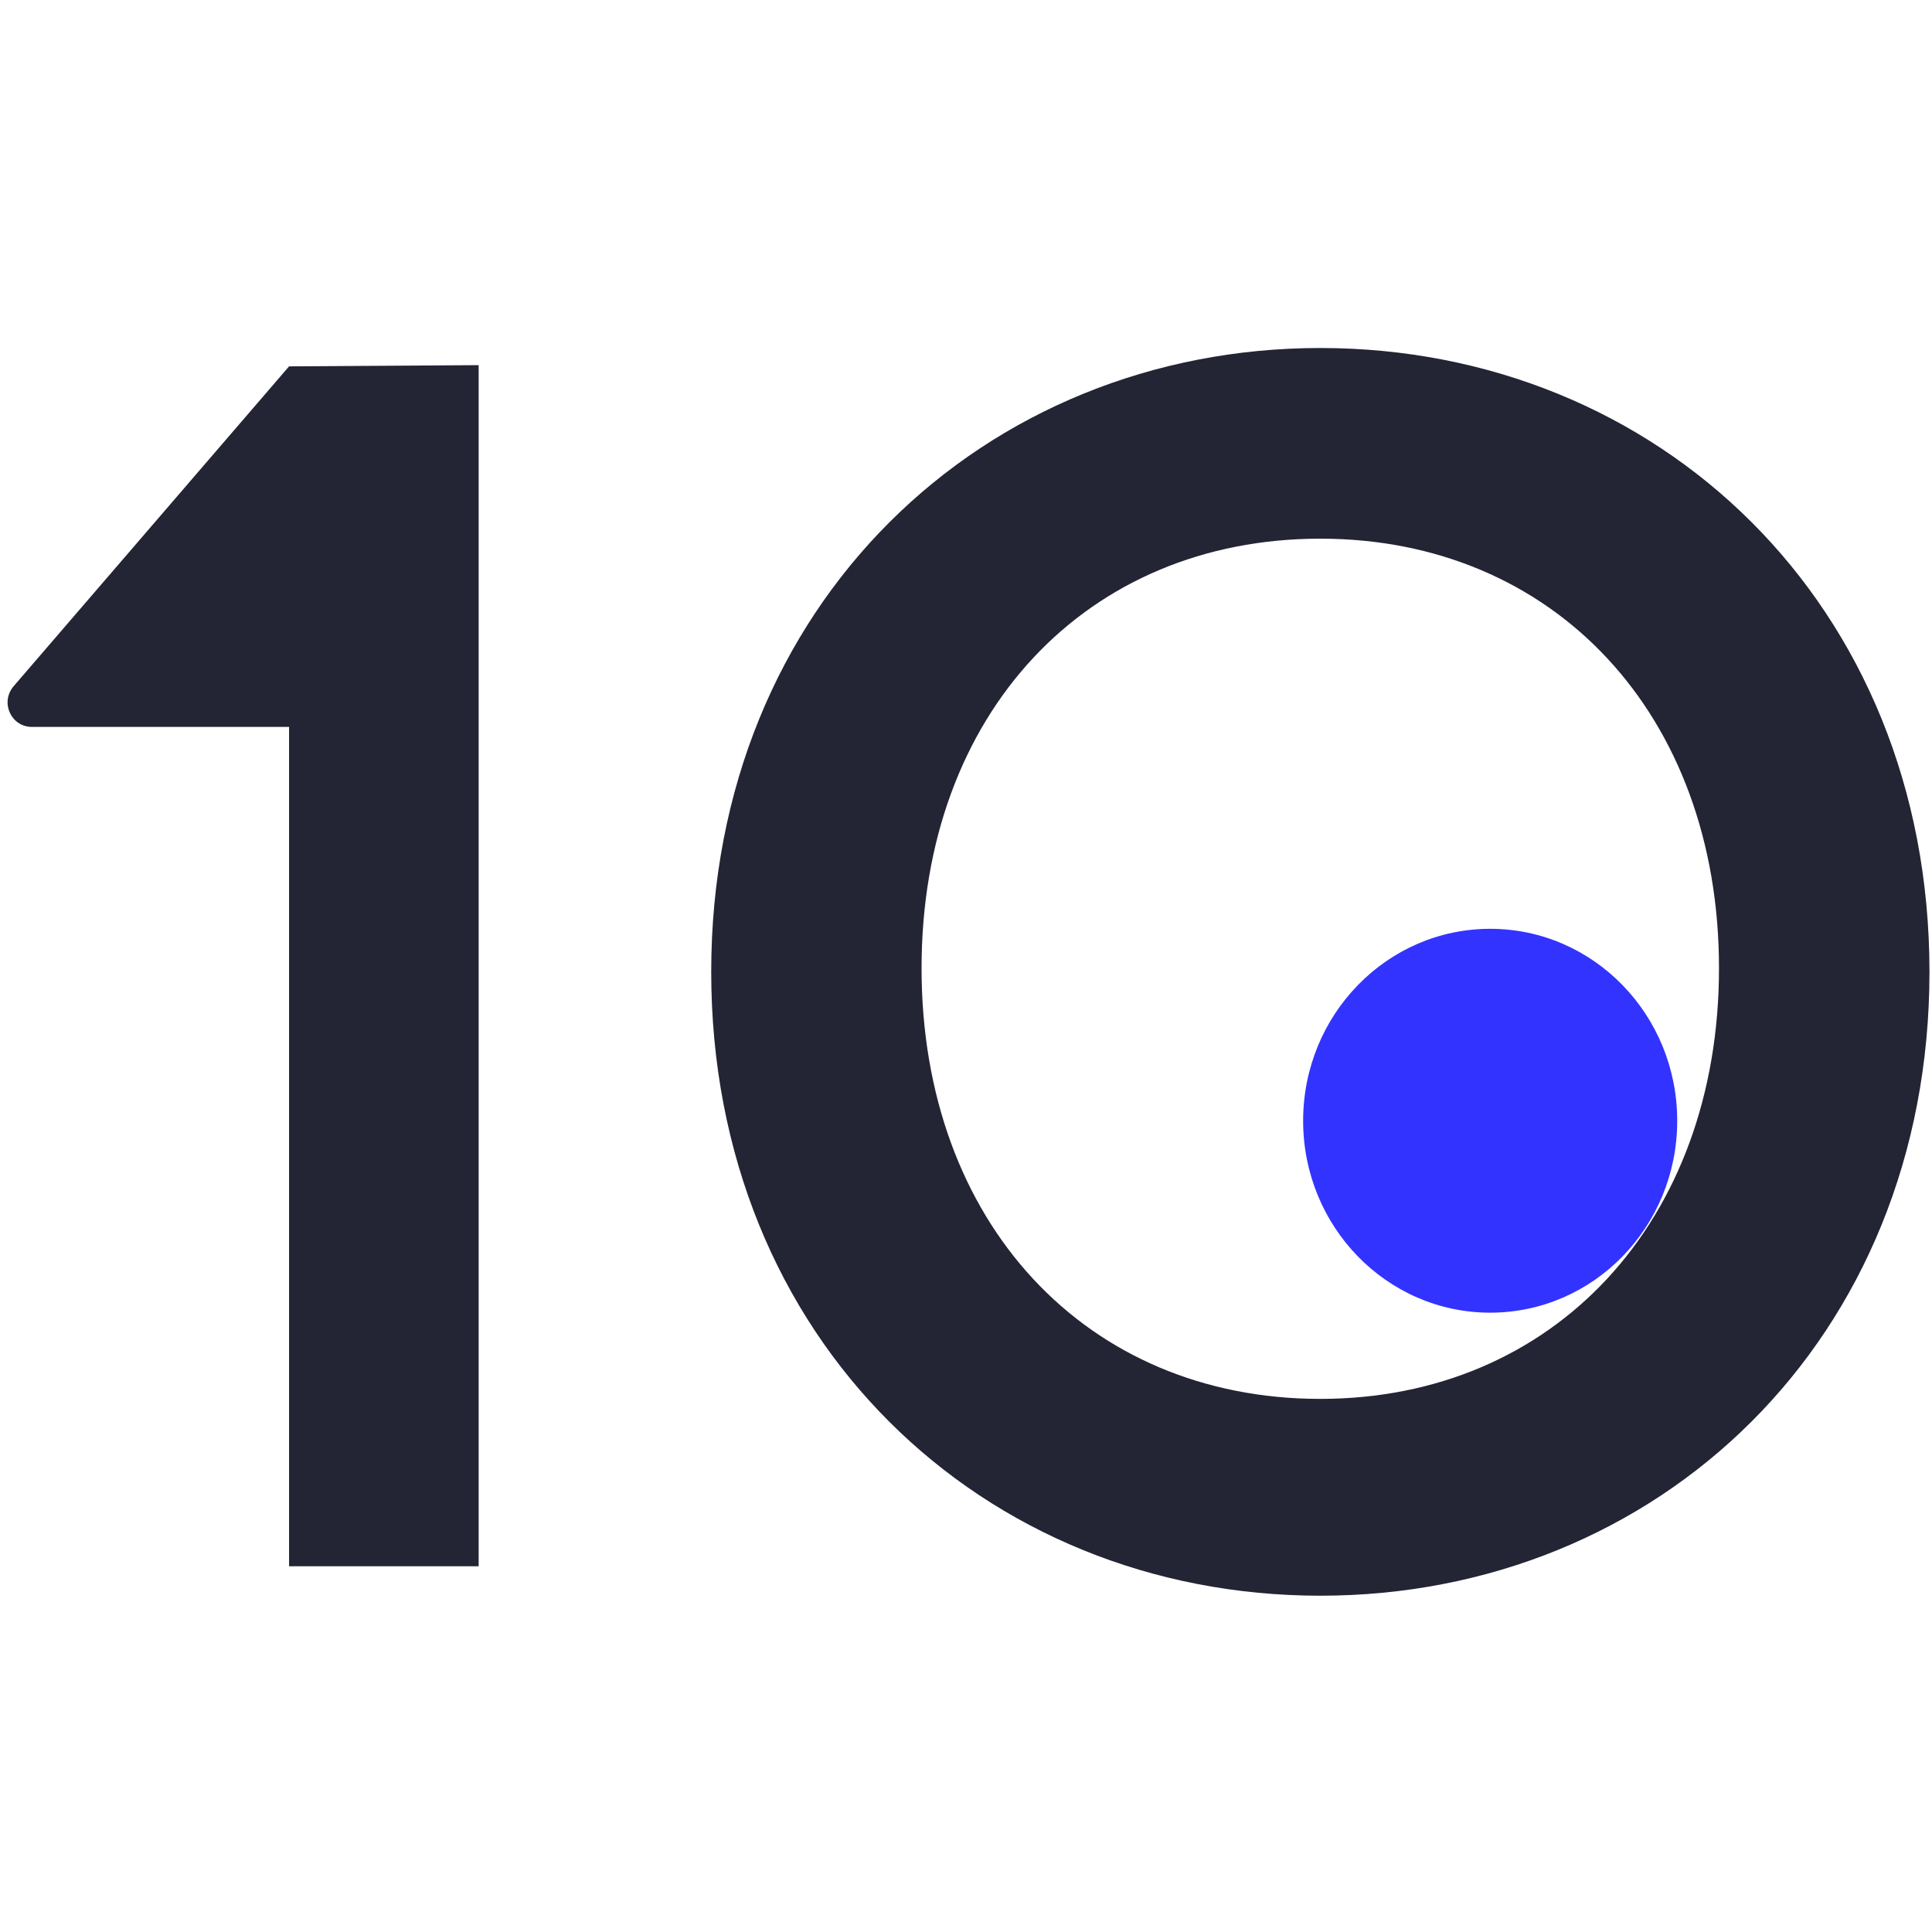 <svg width="16" height="16" viewBox="0 0 16 16" fill="none" xmlns="http://www.w3.org/2000/svg">
    <style>
        .ball {
            fill: #3333ff;
        }
        .tee, .oh {
            fill: #232434;
        }
        @media ( prefers-color-scheme: dark ) {
            .ball {
                fill: #7787F2;
            }
            .tee, .oh {
                fill: white;
            }
        }
    </style>
<path class="ball" fill-rule="evenodd" clip-rule="evenodd" d="M12.341 10.871C13.197 10.871 13.89 10.16 13.89 9.282C13.89 8.404 13.197 7.692 12.341 7.692C11.486 7.692 10.792 8.404 10.792 9.282C10.792 10.16 11.486 10.871 12.341 10.871Z"/>
<path class="tee" fill-rule="evenodd" clip-rule="evenodd" d="M3.964 12.971H2.394V6.02H0.265C0.091 6.02 -0 5.817 0.112 5.684L2.394 3.034L3.964 3.024V12.971Z"/>
<path class="oh" fill-rule="evenodd" clip-rule="evenodd" d="M5.89 8.048C5.89 5.001 8.152 2.882 10.934 2.882C13.727 2.882 15.979 5.001 15.979 8.048C15.979 11.096 13.727 13.215 10.934 13.215C8.142 13.215 5.89 11.096 5.89 8.048ZM7.632 8.018C7.632 10.127 8.998 11.585 10.934 11.585C12.87 11.585 14.236 10.117 14.236 8.018C14.236 5.919 12.87 4.461 10.934 4.461C8.998 4.461 7.632 5.908 7.632 8.018Z"/>
</svg>
